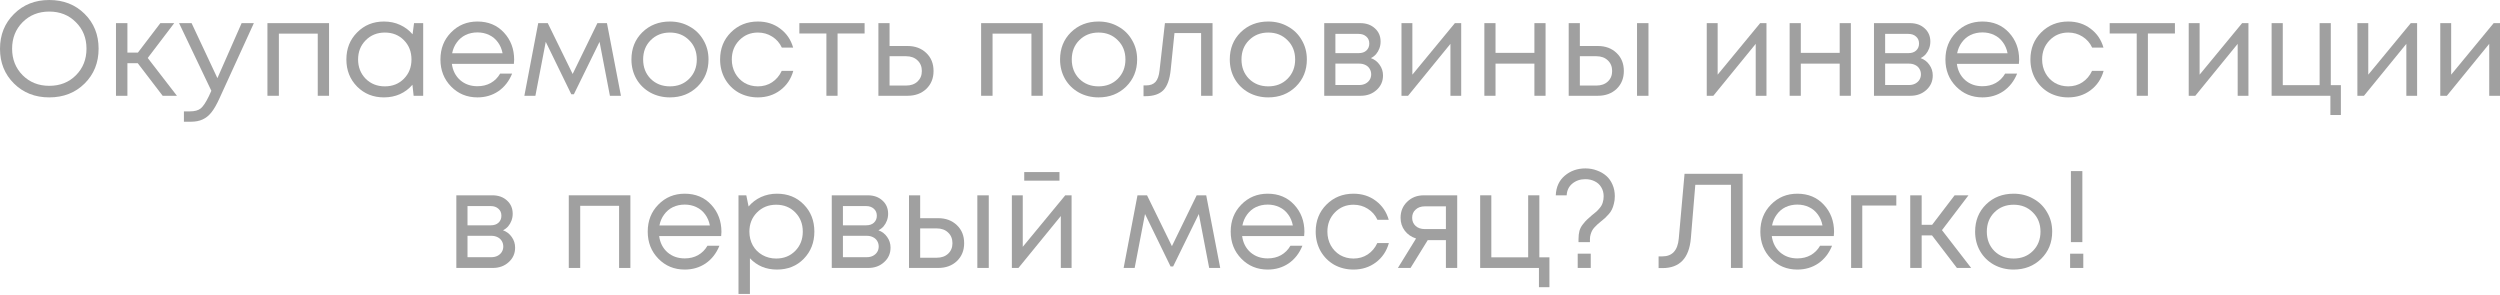 <?xml version="1.0" encoding="UTF-8"?> <svg xmlns="http://www.w3.org/2000/svg" width="1859" height="219" viewBox="0 0 1859 219" fill="none"> <path d="M62.915 62.115C55.98 68.983 47.211 72.417 36.609 72.417C26.073 72.417 17.337 68.983 10.402 62.115C3.467 55.247 0 46.645 0 36.309C0 25.906 3.467 17.271 10.402 10.402C17.337 3.467 26.073 0 36.609 0C47.211 0 55.98 3.434 62.915 10.303C69.85 17.171 73.318 25.806 73.318 36.209C73.318 46.611 69.85 55.247 62.915 62.115ZM16.804 55.913C22.072 61.181 28.674 63.815 36.609 63.815C44.611 63.815 51.212 61.215 56.413 56.013C61.681 50.745 64.315 44.144 64.315 36.209C64.315 28.273 61.681 21.705 56.413 16.504C51.212 11.236 44.611 8.602 36.609 8.602C28.674 8.602 22.072 11.236 16.804 16.504C11.603 21.772 9.002 28.34 9.002 36.209C9.002 44.077 11.603 50.645 16.804 55.913Z" fill="#A0A0A0"></path> <path d="M120.951 71.217L102.446 47.011H94.745V71.217H86.243V17.204H94.745V39.109H102.546L119.25 17.204H129.553L109.848 43.11L131.553 71.217H120.951Z" fill="#A0A0A0"></path> <path d="M179.669 17.204H188.771L163.065 73.418C161.064 77.819 159.097 81.219 157.163 83.62C155.23 86.021 153.062 87.754 150.662 88.821C148.261 89.955 145.327 90.522 141.86 90.522H136.759V82.82H141.16C144.76 82.82 147.461 82.086 149.262 80.619C151.062 79.152 153.062 76.152 155.263 71.617L157.163 67.516L133.158 17.204H142.46L161.665 58.114L179.669 17.204Z" fill="#A0A0A0"></path> <path d="M198.867 17.204H244.678V71.217H236.276V25.006H207.369V71.217H198.867V17.204Z" fill="#A0A0A0"></path> <path d="M307.882 17.204H314.683V71.217H307.581L306.681 63.015C304.147 66.016 301.047 68.35 297.379 70.017C293.778 71.617 289.811 72.417 285.476 72.417C277.541 72.417 270.906 69.75 265.571 64.415C260.237 59.014 257.57 52.279 257.57 44.211C257.57 36.142 260.237 29.44 265.571 24.106C270.906 18.704 277.541 16.004 285.476 16.004C289.877 16.004 293.878 16.837 297.479 18.504C301.147 20.172 304.247 22.505 306.781 25.506L307.882 17.204ZM271.873 58.514C275.674 62.315 280.442 64.215 286.176 64.215C291.911 64.215 296.646 62.315 300.38 58.514C304.114 54.713 305.981 49.945 305.981 44.211C305.981 38.476 304.114 33.708 300.38 29.907C296.646 26.106 291.911 24.206 286.176 24.206C280.442 24.206 275.674 26.14 271.873 30.007C268.139 33.808 266.272 38.543 266.272 44.211C266.272 49.879 268.139 54.646 271.873 58.514Z" fill="#A0A0A0"></path> <path d="M382.321 44.411C382.321 45.144 382.255 46.178 382.121 47.511H336.01C336.677 52.513 338.744 56.547 342.212 59.614C345.679 62.615 349.947 64.115 355.015 64.115C358.749 64.115 362.05 63.315 364.917 61.715C367.851 60.048 370.185 57.714 371.919 54.713H380.821C378.554 60.315 375.153 64.682 370.618 67.816C366.084 70.884 360.883 72.417 355.015 72.417C347.213 72.417 340.678 69.717 335.41 64.315C330.142 58.914 327.508 52.212 327.508 44.211C327.508 36.142 330.142 29.44 335.41 24.106C340.678 18.704 347.213 16.004 355.015 16.004C363.083 16.004 369.652 18.738 374.719 24.206C379.787 29.674 382.321 36.409 382.321 44.411ZM355.015 24.106C351.814 24.106 348.88 24.739 346.213 26.006C343.612 27.273 341.445 29.107 339.711 31.508C337.977 33.841 336.81 36.542 336.21 39.609H373.719C373.119 36.475 371.952 33.741 370.218 31.407C368.485 29.007 366.317 27.206 363.717 26.006C361.116 24.739 358.216 24.106 355.015 24.106Z" fill="#A0A0A0"></path> <path d="M461.733 71.217H453.531L445.829 31.108L426.725 70.117H424.824L405.82 31.108L398.118 71.217H389.916L400.219 17.204H407.32L425.825 55.013L444.229 17.204H451.331L461.733 71.217Z" fill="#A0A0A0"></path> <path d="M498.141 72.417C492.807 72.417 487.939 71.217 483.538 68.817C479.137 66.349 475.703 62.982 473.235 58.714C470.768 54.38 469.534 49.545 469.534 44.211C469.534 36.075 472.235 29.34 477.636 24.006C483.104 18.671 489.939 16.004 498.141 16.004C503.542 16.004 508.41 17.238 512.745 19.705C517.146 22.105 520.58 25.473 523.047 29.807C525.581 34.075 526.848 38.876 526.848 44.211C526.848 52.279 524.114 59.014 518.646 64.415C513.178 69.75 506.343 72.417 498.141 72.417ZM483.838 58.614C487.639 62.348 492.406 64.215 498.141 64.215C503.943 64.215 508.71 62.348 512.445 58.614C516.246 54.813 518.146 50.012 518.146 44.211C518.146 38.409 516.246 33.641 512.445 29.907C508.71 26.106 503.943 24.206 498.141 24.206C492.406 24.206 487.639 26.106 483.838 29.907C480.104 33.641 478.236 38.409 478.236 44.211C478.236 50.012 480.104 54.813 483.838 58.614Z" fill="#A0A0A0"></path> <path d="M563.575 72.417C558.307 72.417 553.506 71.217 549.171 68.817C544.904 66.349 541.536 62.948 539.069 58.614C536.668 54.28 535.468 49.478 535.468 44.211C535.468 36.142 538.135 29.44 543.47 24.106C548.871 18.704 555.573 16.004 563.575 16.004C569.976 16.004 575.511 17.771 580.179 21.305C584.913 24.839 588.114 29.54 589.781 35.408H581.379C579.779 31.941 577.378 29.207 574.177 27.206C571.043 25.206 567.509 24.206 563.575 24.206C558.04 24.206 553.406 26.14 549.672 30.007C546.004 33.808 544.17 38.543 544.17 44.211C544.17 47.945 545.004 51.346 546.671 54.413C548.338 57.414 550.638 59.814 553.572 61.615C556.573 63.349 559.907 64.215 563.575 64.215C567.509 64.215 571.01 63.215 574.077 61.215C577.211 59.148 579.612 56.313 581.279 52.713H589.881C588.214 58.714 584.98 63.515 580.179 67.116C575.444 70.65 569.91 72.417 563.575 72.417Z" fill="#A0A0A0"></path> <path d="M642.917 17.204V24.906H622.812V71.217H614.51V24.906H594.406V17.204H642.917Z" fill="#A0A0A0"></path> <path d="M674.88 34.208C680.548 34.208 685.183 35.942 688.784 39.409C692.385 42.81 694.185 47.278 694.185 52.813C694.185 58.214 692.385 62.648 688.784 66.116C685.183 69.517 680.548 71.217 674.88 71.217H653.175V17.204H661.477V34.208H674.88ZM673.78 63.615C677.314 63.615 680.148 62.615 682.282 60.614C684.416 58.614 685.483 56.013 685.483 52.813C685.483 49.545 684.416 46.911 682.282 44.911C680.148 42.844 677.314 41.81 673.78 41.81H661.477V63.615H673.78Z" fill="#A0A0A0"></path> <path d="M729.561 17.204H775.372V71.217H766.97V25.006H738.063V71.217H729.561V17.204Z" fill="#A0A0A0"></path> <path d="M816.87 72.417C811.535 72.417 806.667 71.217 802.266 68.817C797.865 66.349 794.431 62.982 791.964 58.714C789.497 54.38 788.263 49.545 788.263 44.211C788.263 36.075 790.964 29.34 796.365 24.006C801.833 18.671 808.668 16.004 816.87 16.004C822.271 16.004 827.139 17.238 831.473 19.705C835.874 22.105 839.309 25.473 841.776 29.807C844.31 34.075 845.577 38.876 845.577 44.211C845.577 52.279 842.843 59.014 837.375 64.415C831.907 69.75 825.072 72.417 816.87 72.417ZM802.566 58.614C806.367 62.348 811.135 64.215 816.87 64.215C822.671 64.215 827.439 62.348 831.173 58.614C834.974 54.813 836.875 50.012 836.875 44.211C836.875 38.409 834.974 33.641 831.173 29.907C827.439 26.106 822.671 24.206 816.87 24.206C811.135 24.206 806.367 26.106 802.566 29.907C798.832 33.641 796.965 38.409 796.965 44.211C796.965 50.012 798.832 54.813 802.566 58.614Z" fill="#A0A0A0"></path> <path d="M866.235 17.204H901.643V71.217H893.141V24.606H873.337L870.536 51.912C869.802 59.047 867.969 64.115 865.035 67.116C862.1 70.05 857.699 71.517 851.831 71.517H850.331V63.515H852.231C855.299 63.515 857.633 62.648 859.233 60.915C860.834 59.114 861.834 56.28 862.234 52.413L866.235 17.204Z" fill="#A0A0A0"></path> <path d="M943.072 72.417C937.737 72.417 932.87 71.217 928.469 68.817C924.067 66.349 920.633 62.982 918.166 58.714C915.699 54.38 914.465 49.545 914.465 44.211C914.465 36.075 917.166 29.34 922.567 24.006C928.035 18.671 934.87 16.004 943.072 16.004C948.473 16.004 953.341 17.238 957.676 19.705C962.077 22.105 965.511 25.473 967.978 29.807C970.512 34.075 971.779 38.876 971.779 44.211C971.779 52.279 969.045 59.014 963.577 64.415C958.109 69.75 951.274 72.417 943.072 72.417ZM928.769 58.614C932.569 62.348 937.337 64.215 943.072 64.215C948.873 64.215 953.641 62.348 957.375 58.614C961.176 54.813 963.077 50.012 963.077 44.211C963.077 38.409 961.176 33.641 957.375 29.907C953.641 26.106 948.873 24.206 943.072 24.206C937.337 24.206 932.569 26.106 928.769 29.907C925.034 33.641 923.167 38.409 923.167 44.211C923.167 50.012 925.034 54.813 928.769 58.614Z" fill="#A0A0A0"></path> <path d="M1019.41 43.21C1022.14 44.211 1024.31 45.878 1025.91 48.212C1027.58 50.545 1028.41 53.179 1028.41 56.113C1028.41 60.448 1026.81 64.049 1023.61 66.916C1020.48 69.783 1016.54 71.217 1011.81 71.217H984.7V17.204H1011.51C1015.97 17.204 1019.61 18.504 1022.41 21.105C1025.21 23.639 1026.61 26.906 1026.61 30.907C1026.61 32.708 1026.31 34.408 1025.71 36.009C1025.11 37.609 1024.28 39.043 1023.21 40.31C1022.14 41.51 1020.88 42.477 1019.41 43.21ZM1018.21 32.408C1018.21 30.207 1017.47 28.474 1016.01 27.206C1014.54 25.873 1012.64 25.206 1010.31 25.206H993.002V39.51H1010.31C1012.71 39.51 1014.61 38.876 1016.01 37.609C1017.47 36.275 1018.21 34.542 1018.21 32.408ZM1010.81 63.215C1012.47 63.215 1013.97 62.882 1015.31 62.215C1016.71 61.481 1017.77 60.514 1018.51 59.314C1019.24 58.114 1019.61 56.78 1019.61 55.313C1019.61 53.779 1019.24 52.413 1018.51 51.212C1017.77 49.945 1016.71 48.978 1015.31 48.312C1013.97 47.645 1012.44 47.311 1010.71 47.311H993.002V63.215H1010.81Z" fill="#A0A0A0"></path> <path d="M1081.85 17.204H1086.55V71.217H1078.54V32.608L1047.04 71.217H1042.14V17.204H1050.24V55.513L1081.85 17.204Z" fill="#A0A0A0"></path> <path d="M1140.98 17.204H1149.28V71.217H1140.98V47.311H1112.07V71.217H1103.77V17.204H1112.07V39.309H1140.98V17.204Z" fill="#A0A0A0"></path> <path d="M1188.19 34.208C1193.85 34.208 1198.49 35.942 1202.09 39.409C1205.69 42.81 1207.49 47.278 1207.49 52.813C1207.49 58.214 1205.69 62.648 1202.09 66.116C1198.49 69.517 1193.85 71.217 1188.19 71.217H1166.48V17.204H1174.78V34.208H1188.19ZM1217.29 17.204H1225.8V71.217H1217.29V17.204ZM1187.09 63.615C1190.62 63.615 1193.45 62.615 1195.59 60.614C1197.72 58.614 1198.79 56.013 1198.79 52.813C1198.79 49.545 1197.72 46.911 1195.59 44.911C1193.45 42.844 1190.62 41.81 1187.09 41.81H1174.78V63.615H1187.09Z" fill="#A0A0A0"></path> <path d="M1308.85 17.204H1313.55V71.217H1305.55V32.608L1274.04 71.217H1269.14V17.204H1277.25V55.513L1308.85 17.204Z" fill="#A0A0A0"></path> <path d="M1367.99 17.204H1376.29V71.217H1367.99V47.311H1339.08V71.217H1330.78V17.204H1339.08V39.309H1367.99V17.204Z" fill="#A0A0A0"></path> <path d="M1428.2 43.21C1430.93 44.211 1433.1 45.878 1434.7 48.212C1436.37 50.545 1437.2 53.179 1437.2 56.113C1437.2 60.448 1435.6 64.049 1432.4 66.916C1429.26 69.783 1425.33 71.217 1420.6 71.217H1393.49V17.204H1420.3C1424.76 17.204 1428.4 18.504 1431.2 21.105C1434 23.639 1435.4 26.906 1435.4 30.907C1435.4 32.708 1435.1 34.408 1434.5 36.009C1433.9 37.609 1433.07 39.043 1432 40.31C1430.93 41.51 1429.66 42.477 1428.2 43.21ZM1427 32.408C1427 30.207 1426.26 28.474 1424.8 27.206C1423.33 25.873 1421.43 25.206 1419.1 25.206H1401.79V39.51H1419.1C1421.5 39.51 1423.4 38.876 1424.8 37.609C1426.26 36.275 1427 34.542 1427 32.408ZM1419.6 63.215C1421.26 63.215 1422.76 62.882 1424.1 62.215C1425.5 61.481 1426.56 60.514 1427.3 59.314C1428.03 58.114 1428.4 56.78 1428.4 55.313C1428.4 53.779 1428.03 52.413 1427.3 51.212C1426.56 49.945 1425.5 48.978 1424.1 48.312C1422.76 47.645 1421.23 47.311 1419.5 47.311H1401.79V63.215H1419.6Z" fill="#A0A0A0"></path> <path d="M1501.44 44.411C1501.44 45.144 1501.37 46.178 1501.24 47.511H1455.13C1455.79 52.513 1457.86 56.547 1461.33 59.614C1464.79 62.615 1469.06 64.115 1474.13 64.115C1477.86 64.115 1481.17 63.315 1484.03 61.715C1486.97 60.048 1489.3 57.714 1491.03 54.713H1499.94C1497.67 60.315 1494.27 64.682 1489.73 67.816C1485.2 70.884 1480 72.417 1474.13 72.417C1466.33 72.417 1459.79 69.717 1454.53 64.315C1449.26 58.914 1446.62 52.212 1446.62 44.211C1446.62 36.142 1449.26 29.44 1454.53 24.106C1459.79 18.704 1466.33 16.004 1474.13 16.004C1482.2 16.004 1488.77 18.738 1493.84 24.206C1498.9 29.674 1501.44 36.409 1501.44 44.411ZM1474.13 24.106C1470.93 24.106 1468 24.739 1465.33 26.006C1462.73 27.273 1460.56 29.107 1458.83 31.508C1457.09 33.841 1455.93 36.542 1455.33 39.609H1492.83C1492.23 36.475 1491.07 33.741 1489.33 31.407C1487.6 29.007 1485.43 27.206 1482.83 26.006C1480.23 24.739 1477.33 24.106 1474.13 24.106Z" fill="#A0A0A0"></path> <path d="M1537.93 72.417C1532.66 72.417 1527.86 71.217 1523.53 68.817C1519.26 66.349 1515.89 62.948 1513.42 58.614C1511.02 54.28 1509.82 49.478 1509.82 44.211C1509.82 36.142 1512.49 29.44 1517.82 24.106C1523.23 18.704 1529.93 16.004 1537.93 16.004C1544.33 16.004 1549.87 17.771 1554.53 21.305C1559.27 24.839 1562.47 29.54 1564.14 35.408H1555.73C1554.13 31.941 1551.73 29.207 1548.53 27.206C1545.4 25.206 1541.86 24.206 1537.93 24.206C1532.39 24.206 1527.76 26.14 1524.03 30.007C1520.36 33.808 1518.52 38.543 1518.52 44.211C1518.52 47.945 1519.36 51.346 1521.03 54.413C1522.69 57.414 1524.99 59.814 1527.93 61.615C1530.93 63.349 1534.26 64.215 1537.93 64.215C1541.86 64.215 1545.36 63.215 1548.43 61.215C1551.57 59.148 1553.97 56.313 1555.63 52.713H1564.24C1562.57 58.714 1559.33 63.515 1554.53 67.116C1549.8 70.65 1544.26 72.417 1537.93 72.417Z" fill="#A0A0A0"></path> <path d="M1617.27 17.204V24.906H1597.17V71.217H1588.86V24.906H1568.76V17.204H1617.27Z" fill="#A0A0A0"></path> <path d="M1667.24 17.204H1671.94V71.217H1663.94V32.608L1632.43 71.217H1627.53V17.204H1635.63V55.513L1667.24 17.204Z" fill="#A0A0A0"></path> <path d="M1733.18 63.315H1740.68V85.52H1732.88V71.217H1689.17V17.204H1697.47V63.315H1724.87V17.204H1733.18V63.315Z" fill="#A0A0A0"></path> <path d="M1792.66 17.204H1797.36V71.217H1789.36V32.608L1757.85 71.217H1752.95V17.204H1761.05V55.513L1792.66 17.204Z" fill="#A0A0A0"></path> <path d="M1854.3 17.204H1859V71.217H1850.99V32.608L1819.49 71.217H1814.59V17.204H1822.69V55.513L1854.3 17.204Z" fill="#A0A0A0"></path> <path d="M374.039 171.241C376.773 172.241 378.94 173.908 380.54 176.242C382.207 178.576 383.041 181.21 383.041 184.144C383.041 188.478 381.441 192.079 378.24 194.947C375.106 197.814 371.171 199.248 366.437 199.248H339.33V145.235H366.137C370.605 145.235 374.239 146.535 377.04 149.136C379.84 151.67 381.241 154.937 381.241 158.938C381.241 160.739 380.94 162.439 380.34 164.039C379.74 165.64 378.907 167.073 377.84 168.34C376.773 169.541 375.506 170.508 374.039 171.241ZM372.839 160.438C372.839 158.238 372.105 156.504 370.638 155.237C369.171 153.904 367.271 153.237 364.937 153.237H347.632V167.54H364.937C367.337 167.54 369.238 166.907 370.638 165.64C372.105 164.306 372.839 162.572 372.839 160.438ZM365.437 191.246C367.104 191.246 368.604 190.912 369.938 190.246C371.338 189.512 372.405 188.545 373.139 187.345C373.872 186.145 374.239 184.811 374.239 183.344C374.239 181.81 373.872 180.443 373.139 179.243C372.405 177.976 371.338 177.009 369.938 176.342C368.604 175.675 367.07 175.342 365.337 175.342H347.632V191.246H365.437Z" fill="#A0A0A0"></path> <path d="M422.944 145.235H468.755V199.248H460.353V153.037H431.446V199.248H422.944V145.235Z" fill="#A0A0A0"></path> <path d="M536.46 172.441C536.46 173.175 536.393 174.208 536.26 175.542H490.149C490.815 180.543 492.883 184.578 496.35 187.645C499.818 190.646 504.085 192.146 509.153 192.146C512.887 192.146 516.188 191.346 519.056 189.745C521.99 188.078 524.324 185.744 526.057 182.744H534.959C532.692 188.345 529.291 192.713 524.757 195.847C520.223 198.914 515.021 200.448 509.153 200.448C501.351 200.448 494.816 197.747 489.549 192.346C484.281 186.945 481.647 180.243 481.647 172.241C481.647 164.173 484.281 157.471 489.549 152.136C494.816 146.735 501.351 144.035 509.153 144.035C517.222 144.035 523.79 146.768 528.858 152.236C533.926 157.704 536.46 164.439 536.46 172.441ZM509.153 152.136C505.952 152.136 503.018 152.77 500.351 154.037C497.75 155.304 495.583 157.138 493.85 159.538C492.116 161.872 490.949 164.573 490.349 167.64H527.858C527.258 164.506 526.091 161.772 524.357 159.438C522.623 157.038 520.456 155.237 517.855 154.037C515.255 152.77 512.354 152.136 509.153 152.136Z" fill="#A0A0A0"></path> <path d="M577.753 144.035C585.822 144.035 592.457 146.702 597.658 152.036C602.926 157.371 605.56 164.106 605.56 172.241C605.56 180.31 602.926 187.045 597.658 192.446C592.457 197.781 585.822 200.448 577.753 200.448C569.618 200.448 562.916 197.647 557.648 192.046V218.552H549.146V145.235H554.948L556.648 153.537C559.182 150.536 562.25 148.202 565.85 146.535C569.518 144.868 573.486 144.035 577.753 144.035ZM577.153 192.246C582.888 192.246 587.622 190.346 591.356 186.545C595.091 182.744 596.958 177.976 596.958 172.241C596.958 166.507 595.091 161.739 591.356 157.938C587.622 154.137 582.888 152.236 577.153 152.236C571.418 152.236 566.651 154.17 562.85 158.038C559.115 161.839 557.248 166.573 557.248 172.241C557.248 175.975 558.082 179.376 559.749 182.444C561.483 185.511 563.883 187.912 566.951 189.645C570.018 191.379 573.419 192.246 577.153 192.246Z" fill="#A0A0A0"></path> <path d="M653.207 171.241C655.941 172.241 658.108 173.908 659.709 176.242C661.376 178.576 662.209 181.21 662.209 184.144C662.209 188.478 660.609 192.079 657.408 194.947C654.274 197.814 650.34 199.248 645.605 199.248H618.499V145.235H645.305C649.773 145.235 653.407 146.535 656.208 149.136C659.009 151.67 660.409 154.937 660.409 158.938C660.409 160.739 660.109 162.439 659.509 164.039C658.909 165.64 658.075 167.073 657.008 168.34C655.941 169.541 654.674 170.508 653.207 171.241ZM652.007 160.438C652.007 158.238 651.273 156.504 649.806 155.237C648.339 153.904 646.439 153.237 644.105 153.237H626.801V167.54H644.105C646.506 167.54 648.406 166.907 649.806 165.64C651.273 164.306 652.007 162.572 652.007 160.438ZM644.605 191.246C646.272 191.246 647.773 190.912 649.106 190.246C650.507 189.512 651.574 188.545 652.307 187.345C653.041 186.145 653.407 184.811 653.407 183.344C653.407 181.81 653.041 180.443 652.307 179.243C651.574 177.976 650.507 177.009 649.106 176.342C647.773 175.675 646.239 175.342 644.505 175.342H626.801V191.246H644.605Z" fill="#A0A0A0"></path> <path d="M697.64 162.239C703.308 162.239 707.942 163.973 711.543 167.44C715.144 170.841 716.944 175.309 716.944 180.843C716.944 186.245 715.144 190.679 711.543 194.147C707.942 197.547 703.308 199.248 697.64 199.248H675.935V145.235H684.237V162.239H697.64ZM726.747 145.235H735.249V199.248H726.747V145.235ZM696.54 191.646C700.074 191.646 702.908 190.646 705.042 188.645C707.175 186.645 708.242 184.044 708.242 180.843C708.242 177.576 707.175 174.942 705.042 172.941C702.908 170.874 700.074 169.841 696.54 169.841H684.237V191.646H696.54Z" fill="#A0A0A0"></path> <path d="M787.826 127.931V134.332H761.62V127.931H787.826ZM792.127 145.235H796.828V199.248H788.826V160.638L757.319 199.248H752.418V145.235H760.52V183.544L792.127 145.235Z" fill="#A0A0A0"></path> <path d="M907.348 199.248H899.146L891.444 159.138L872.339 198.147H870.439L851.434 159.138L843.733 199.248H835.531L845.833 145.235H852.935L871.439 183.044L889.844 145.235H896.945L907.348 199.248Z" fill="#A0A0A0"></path> <path d="M969.962 172.441C969.962 173.175 969.895 174.208 969.762 175.542H923.651C924.318 180.543 926.385 184.578 929.852 187.645C933.32 190.646 937.588 192.146 942.655 192.146C946.39 192.146 949.691 191.346 952.558 189.745C955.492 188.078 957.826 185.744 959.56 182.744H968.462C966.194 188.345 962.794 192.713 958.259 195.847C953.725 198.914 948.524 200.448 942.655 200.448C934.854 200.448 928.319 197.747 923.051 192.346C917.783 186.945 915.149 180.243 915.149 172.241C915.149 164.173 917.783 157.471 923.051 152.136C928.319 146.735 934.854 144.035 942.655 144.035C950.724 144.035 957.292 146.768 962.36 152.236C967.428 157.704 969.962 164.439 969.962 172.441ZM942.655 152.136C939.455 152.136 936.521 152.77 933.853 154.037C931.253 155.304 929.086 157.138 927.352 159.538C925.618 161.872 924.451 164.573 923.851 167.64H961.36C960.76 164.506 959.593 161.772 957.859 159.438C956.125 157.038 953.958 155.237 951.358 154.037C948.757 152.77 945.856 152.136 942.655 152.136Z" fill="#A0A0A0"></path> <path d="M1006.45 200.448C1001.19 200.448 996.385 199.248 992.051 196.847C987.783 194.38 984.416 190.979 981.948 186.645C979.548 182.31 978.348 177.509 978.348 172.241C978.348 164.173 981.015 157.471 986.35 152.136C991.751 146.735 998.452 144.035 1006.45 144.035C1012.86 144.035 1018.39 145.802 1023.06 149.336C1027.79 152.87 1030.99 157.571 1032.66 163.439H1024.26C1022.66 159.972 1020.26 157.238 1017.06 155.237C1013.92 153.237 1010.39 152.236 1006.45 152.236C1000.92 152.236 996.285 154.17 992.551 158.038C988.883 161.839 987.05 166.573 987.05 172.241C987.05 175.975 987.883 179.376 989.55 182.444C991.217 185.444 993.518 187.845 996.452 189.645C999.453 191.379 1002.79 192.246 1006.45 192.246C1010.39 192.246 1013.89 191.246 1016.96 189.245C1020.09 187.178 1022.49 184.344 1024.16 180.743H1032.76C1031.09 186.745 1027.86 191.546 1023.06 195.147C1018.32 198.681 1012.79 200.448 1006.45 200.448Z" fill="#A0A0A0"></path> <path d="M1058.78 145.235H1083.58V199.248H1075.18V178.543H1061.68L1048.88 199.248H1039.47L1052.98 177.342C1049.44 176.209 1046.64 174.275 1044.58 171.541C1042.51 168.807 1041.47 165.606 1041.47 161.939C1041.47 157.138 1043.11 153.17 1046.38 150.036C1049.64 146.835 1053.78 145.235 1058.78 145.235ZM1059.48 170.341H1075.18V153.437H1059.48C1056.68 153.437 1054.41 154.237 1052.68 155.837C1050.94 157.371 1050.08 159.405 1050.08 161.939C1050.08 164.406 1050.94 166.44 1052.68 168.04C1054.41 169.574 1056.68 170.341 1059.48 170.341Z" fill="#A0A0A0"></path> <path d="M1144.66 191.346H1152.16V213.551H1144.36V199.248H1100.65V145.235H1108.95V191.346H1136.35V145.235H1144.66V191.346Z" fill="#A0A0A0"></path> <path d="M1173.78 180.043V177.843C1173.78 175.509 1174.01 173.442 1174.48 171.641C1175.01 169.841 1175.88 168.207 1177.08 166.74C1178.28 165.206 1179.28 164.073 1180.08 163.339C1180.88 162.539 1182.11 161.439 1183.78 160.038C1185.18 158.905 1186.28 158.005 1187.08 157.338C1187.88 156.604 1188.75 155.671 1189.68 154.537C1190.68 153.337 1191.38 152.036 1191.78 150.636C1192.25 149.236 1192.48 147.669 1192.48 145.935C1192.48 143.401 1191.88 141.167 1190.68 139.233C1189.55 137.3 1187.95 135.833 1185.88 134.832C1183.81 133.765 1181.48 133.232 1178.88 133.232C1175.08 133.232 1171.84 134.332 1169.18 136.533C1166.58 138.667 1165.18 141.567 1164.98 145.235H1156.87C1157.14 139.033 1159.37 134.165 1163.57 130.631C1167.84 127.03 1172.94 125.23 1178.88 125.23C1181.95 125.23 1184.78 125.73 1187.38 126.73C1190.05 127.664 1192.38 128.998 1194.38 130.731C1196.38 132.465 1197.95 134.666 1199.08 137.333C1200.22 139.934 1200.78 142.801 1200.78 145.935C1200.78 147.935 1200.55 149.803 1200.08 151.536C1199.68 153.203 1199.18 154.637 1198.58 155.837C1198.05 156.971 1197.25 158.138 1196.18 159.338C1195.12 160.538 1194.22 161.472 1193.48 162.139C1192.75 162.739 1191.75 163.573 1190.48 164.639C1189.28 165.64 1188.41 166.373 1187.88 166.84C1187.41 167.24 1186.71 167.94 1185.78 168.94C1184.91 169.874 1184.28 170.741 1183.88 171.541C1183.48 172.275 1183.11 173.208 1182.78 174.342C1182.45 175.409 1182.28 176.576 1182.28 177.843V180.043H1173.78ZM1173.18 199.248V188.645H1182.88V199.248H1173.18Z" fill="#A0A0A0"></path> <path d="M1252.63 129.231H1295.84V199.248H1287.14V137.433H1260.63L1257.33 177.142C1256.07 191.946 1249.03 199.348 1236.23 199.348H1233.33V190.646H1236.13C1243.46 190.646 1247.53 186.245 1248.33 177.442L1252.63 129.231Z" fill="#A0A0A0"></path> <path d="M1363.81 172.441C1363.81 173.175 1363.74 174.208 1363.61 175.542H1317.5C1318.16 180.543 1320.23 184.578 1323.7 187.645C1327.16 190.646 1331.43 192.146 1336.5 192.146C1340.23 192.146 1343.53 191.346 1346.4 189.745C1349.34 188.078 1351.67 185.744 1353.4 182.744H1362.31C1360.04 188.345 1356.64 192.713 1352.1 195.847C1347.57 198.914 1342.37 200.448 1336.5 200.448C1328.7 200.448 1322.16 197.747 1316.9 192.346C1311.63 186.945 1308.99 180.243 1308.99 172.241C1308.99 164.173 1311.63 157.471 1316.9 152.136C1322.16 146.735 1328.7 144.035 1336.5 144.035C1344.57 144.035 1351.14 146.768 1356.2 152.236C1361.27 157.704 1363.81 164.439 1363.81 172.441ZM1336.5 152.136C1333.3 152.136 1330.36 152.77 1327.7 154.037C1325.1 155.304 1322.93 157.138 1321.2 159.538C1319.46 161.872 1318.3 164.573 1317.7 167.64H1355.2C1354.6 164.506 1353.44 161.772 1351.7 159.438C1349.97 157.038 1347.8 155.237 1345.2 154.037C1342.6 152.77 1339.7 152.136 1336.5 152.136Z" fill="#A0A0A0"></path> <path d="M1410.1 145.235V152.837H1384.79V199.248H1376.49V145.235H1410.1Z" fill="#A0A0A0"></path> <path d="M1455.16 199.248L1436.65 175.042H1428.95V199.248H1420.45V145.235H1428.95V167.14H1436.75L1453.46 145.235H1463.76L1444.05 171.141L1465.76 199.248H1455.16Z" fill="#A0A0A0"></path> <path d="M1497.31 200.448C1491.97 200.448 1487.1 199.248 1482.7 196.847C1478.3 194.38 1474.87 191.012 1472.4 186.745C1469.93 182.41 1468.7 177.576 1468.7 172.241C1468.7 164.106 1471.4 157.371 1476.8 152.036C1482.27 146.702 1489.1 144.035 1497.31 144.035C1502.71 144.035 1507.58 145.268 1511.91 147.735C1516.31 150.136 1519.75 153.503 1522.21 157.838C1524.75 162.105 1526.01 166.907 1526.01 172.241C1526.01 180.31 1523.28 187.045 1517.81 192.446C1512.34 197.781 1505.51 200.448 1497.31 200.448ZM1483 186.645C1486.8 190.379 1491.57 192.246 1497.31 192.246C1503.11 192.246 1507.88 190.379 1511.61 186.645C1515.41 182.844 1517.31 178.043 1517.31 172.241C1517.31 166.44 1515.41 161.672 1511.61 157.938C1507.88 154.137 1503.11 152.236 1497.31 152.236C1491.57 152.236 1486.8 154.137 1483 157.938C1479.27 161.672 1477.4 166.44 1477.4 172.241C1477.4 178.043 1479.27 182.844 1483 186.645Z" fill="#A0A0A0"></path> <path d="M1539.93 180.043V127.23H1548.44V180.043H1539.93ZM1539.33 199.248V188.645H1549.14V199.248H1539.33Z" fill="#A0A0A0"></path> </svg> 